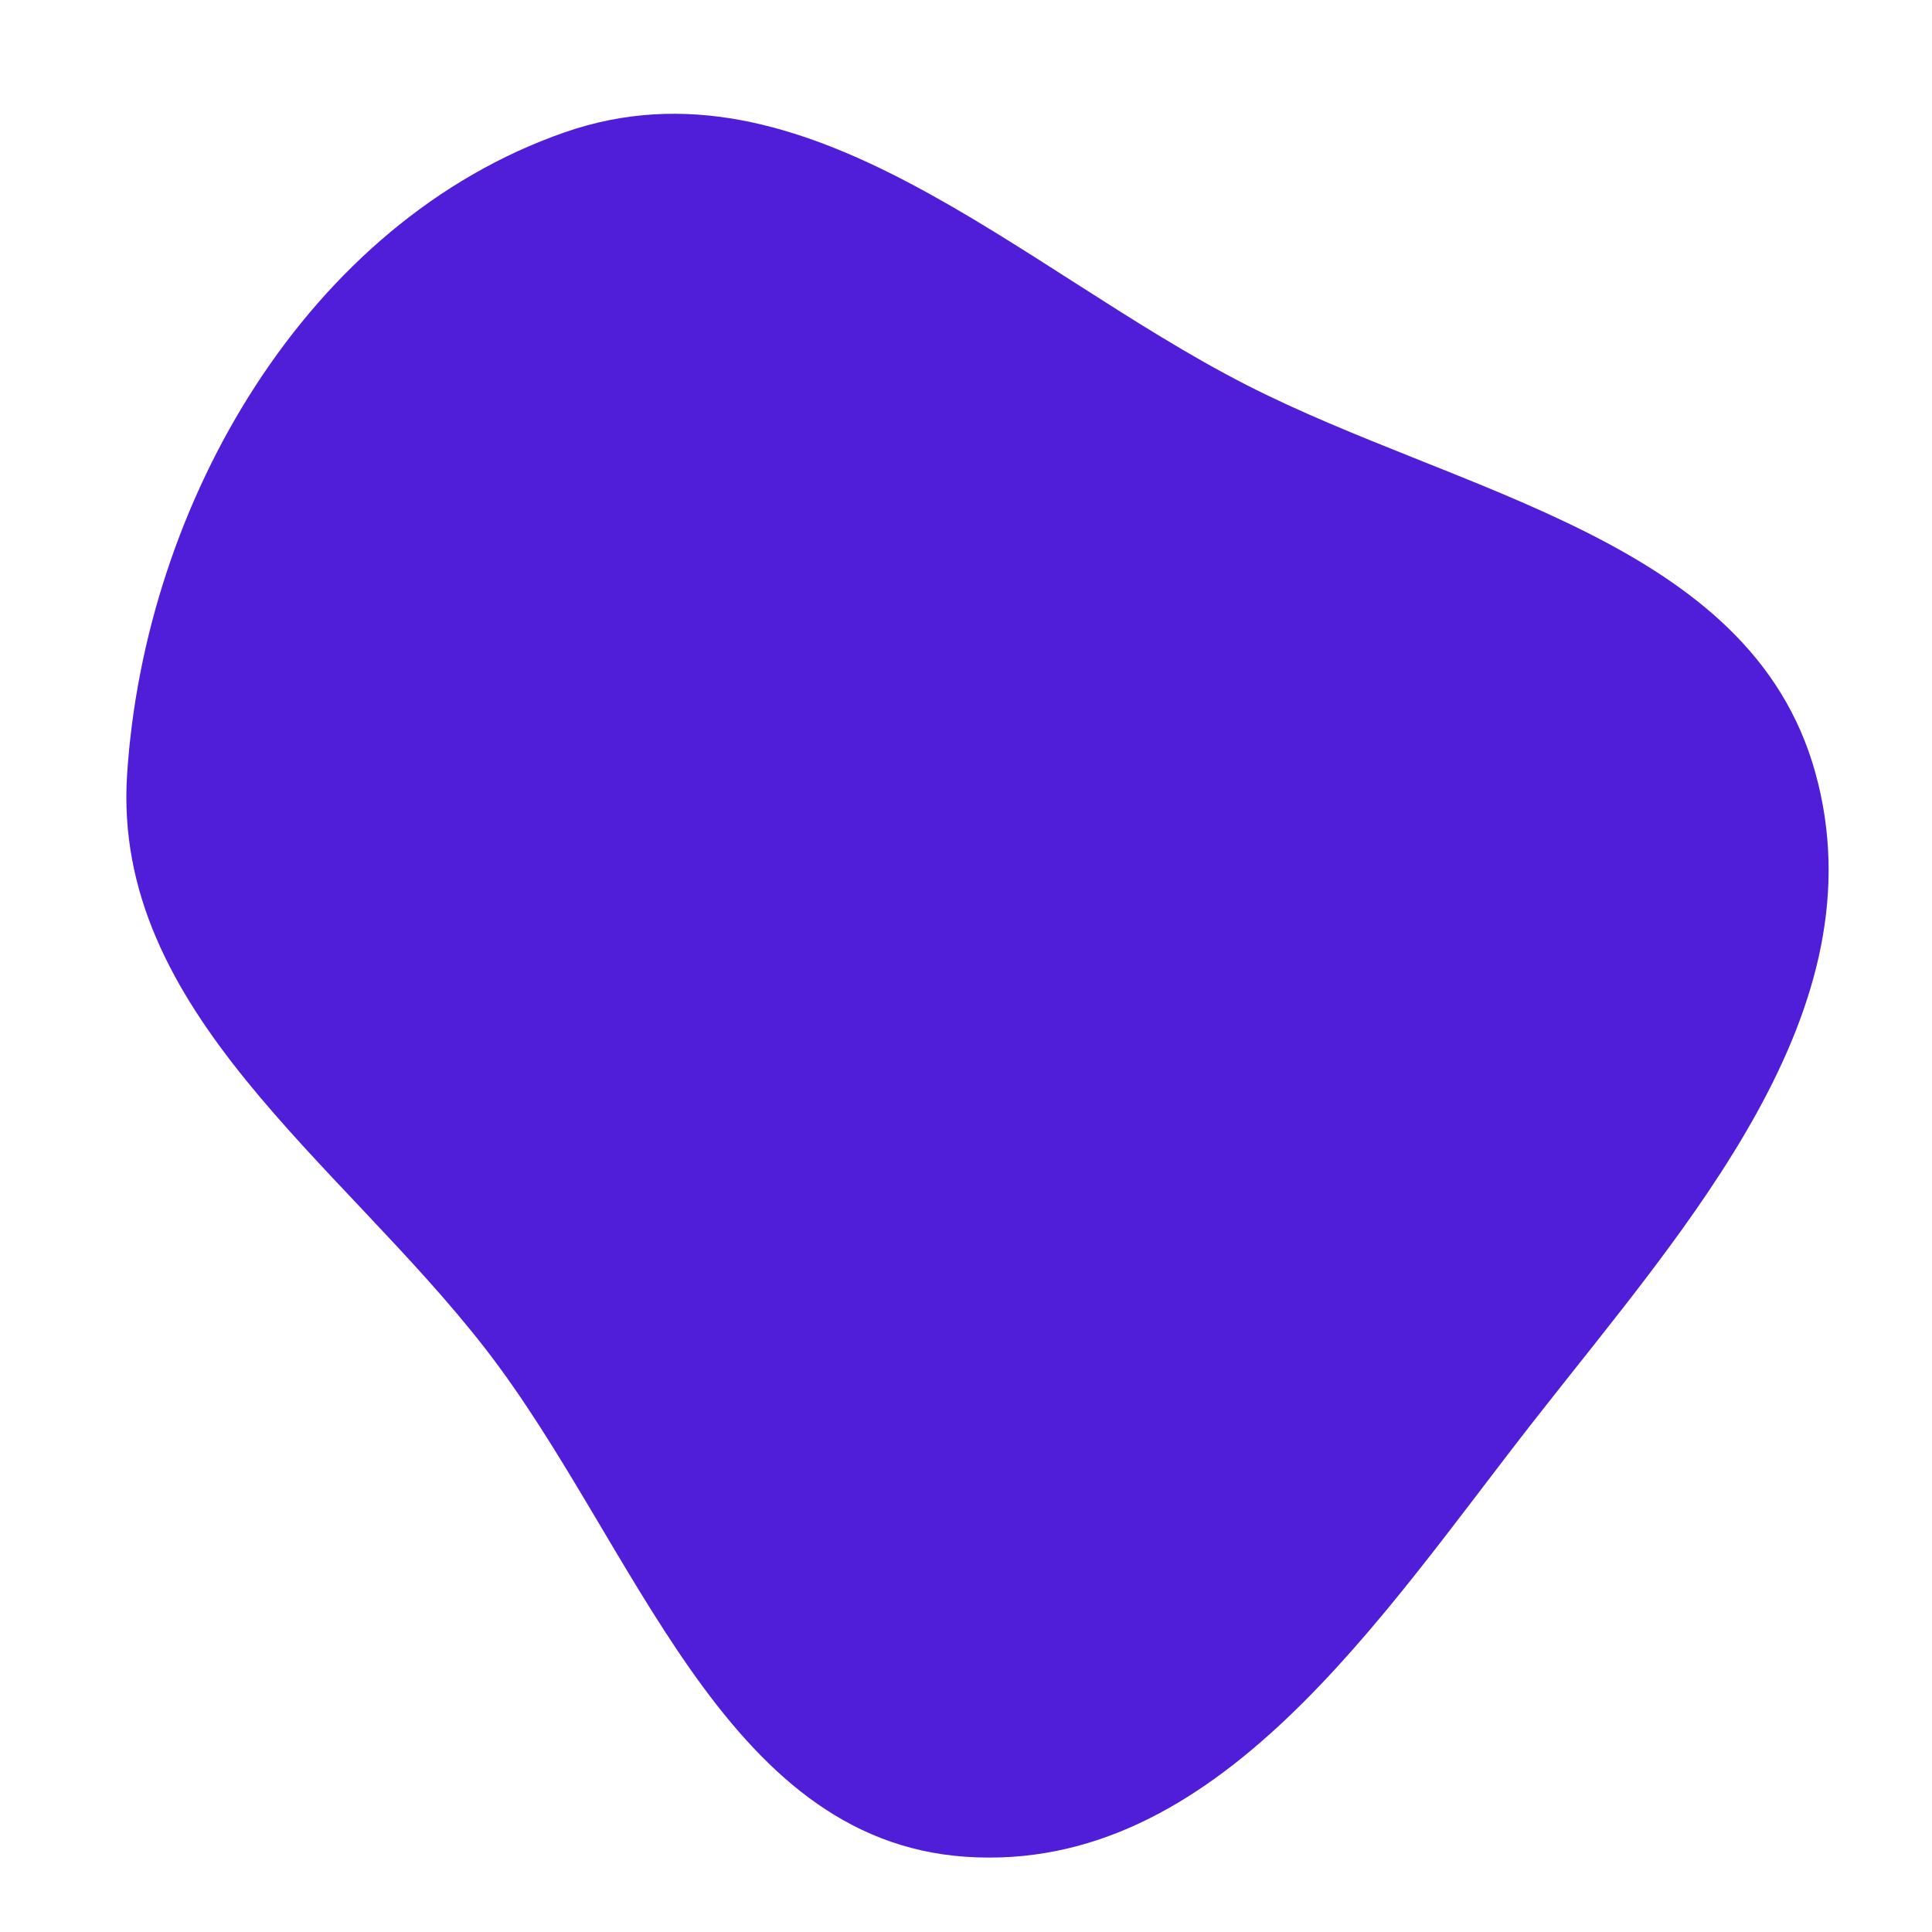 <svg width="256" height="256" viewBox="0 0 256 256" xmlns="http://www.w3.org/2000/svg">
    <path stroke="none" stroke-width="0" fill="#501ed8" d="M128,246.035C161.262,248.271,182.819,214.355,203.37,188.106C223.582,162.291,249.337,133.896,240.523,102.317C231.92,71.496,193.582,65.547,165.094,50.973C135.034,35.595,106.691,6.431,74.805,17.54C40.709,29.42,19.177,66.598,16.84,102.628C14.804,134.034,45.071,153.885,64.351,178.758C84.249,204.429,95.594,243.856,128,246.035"/>
</svg>